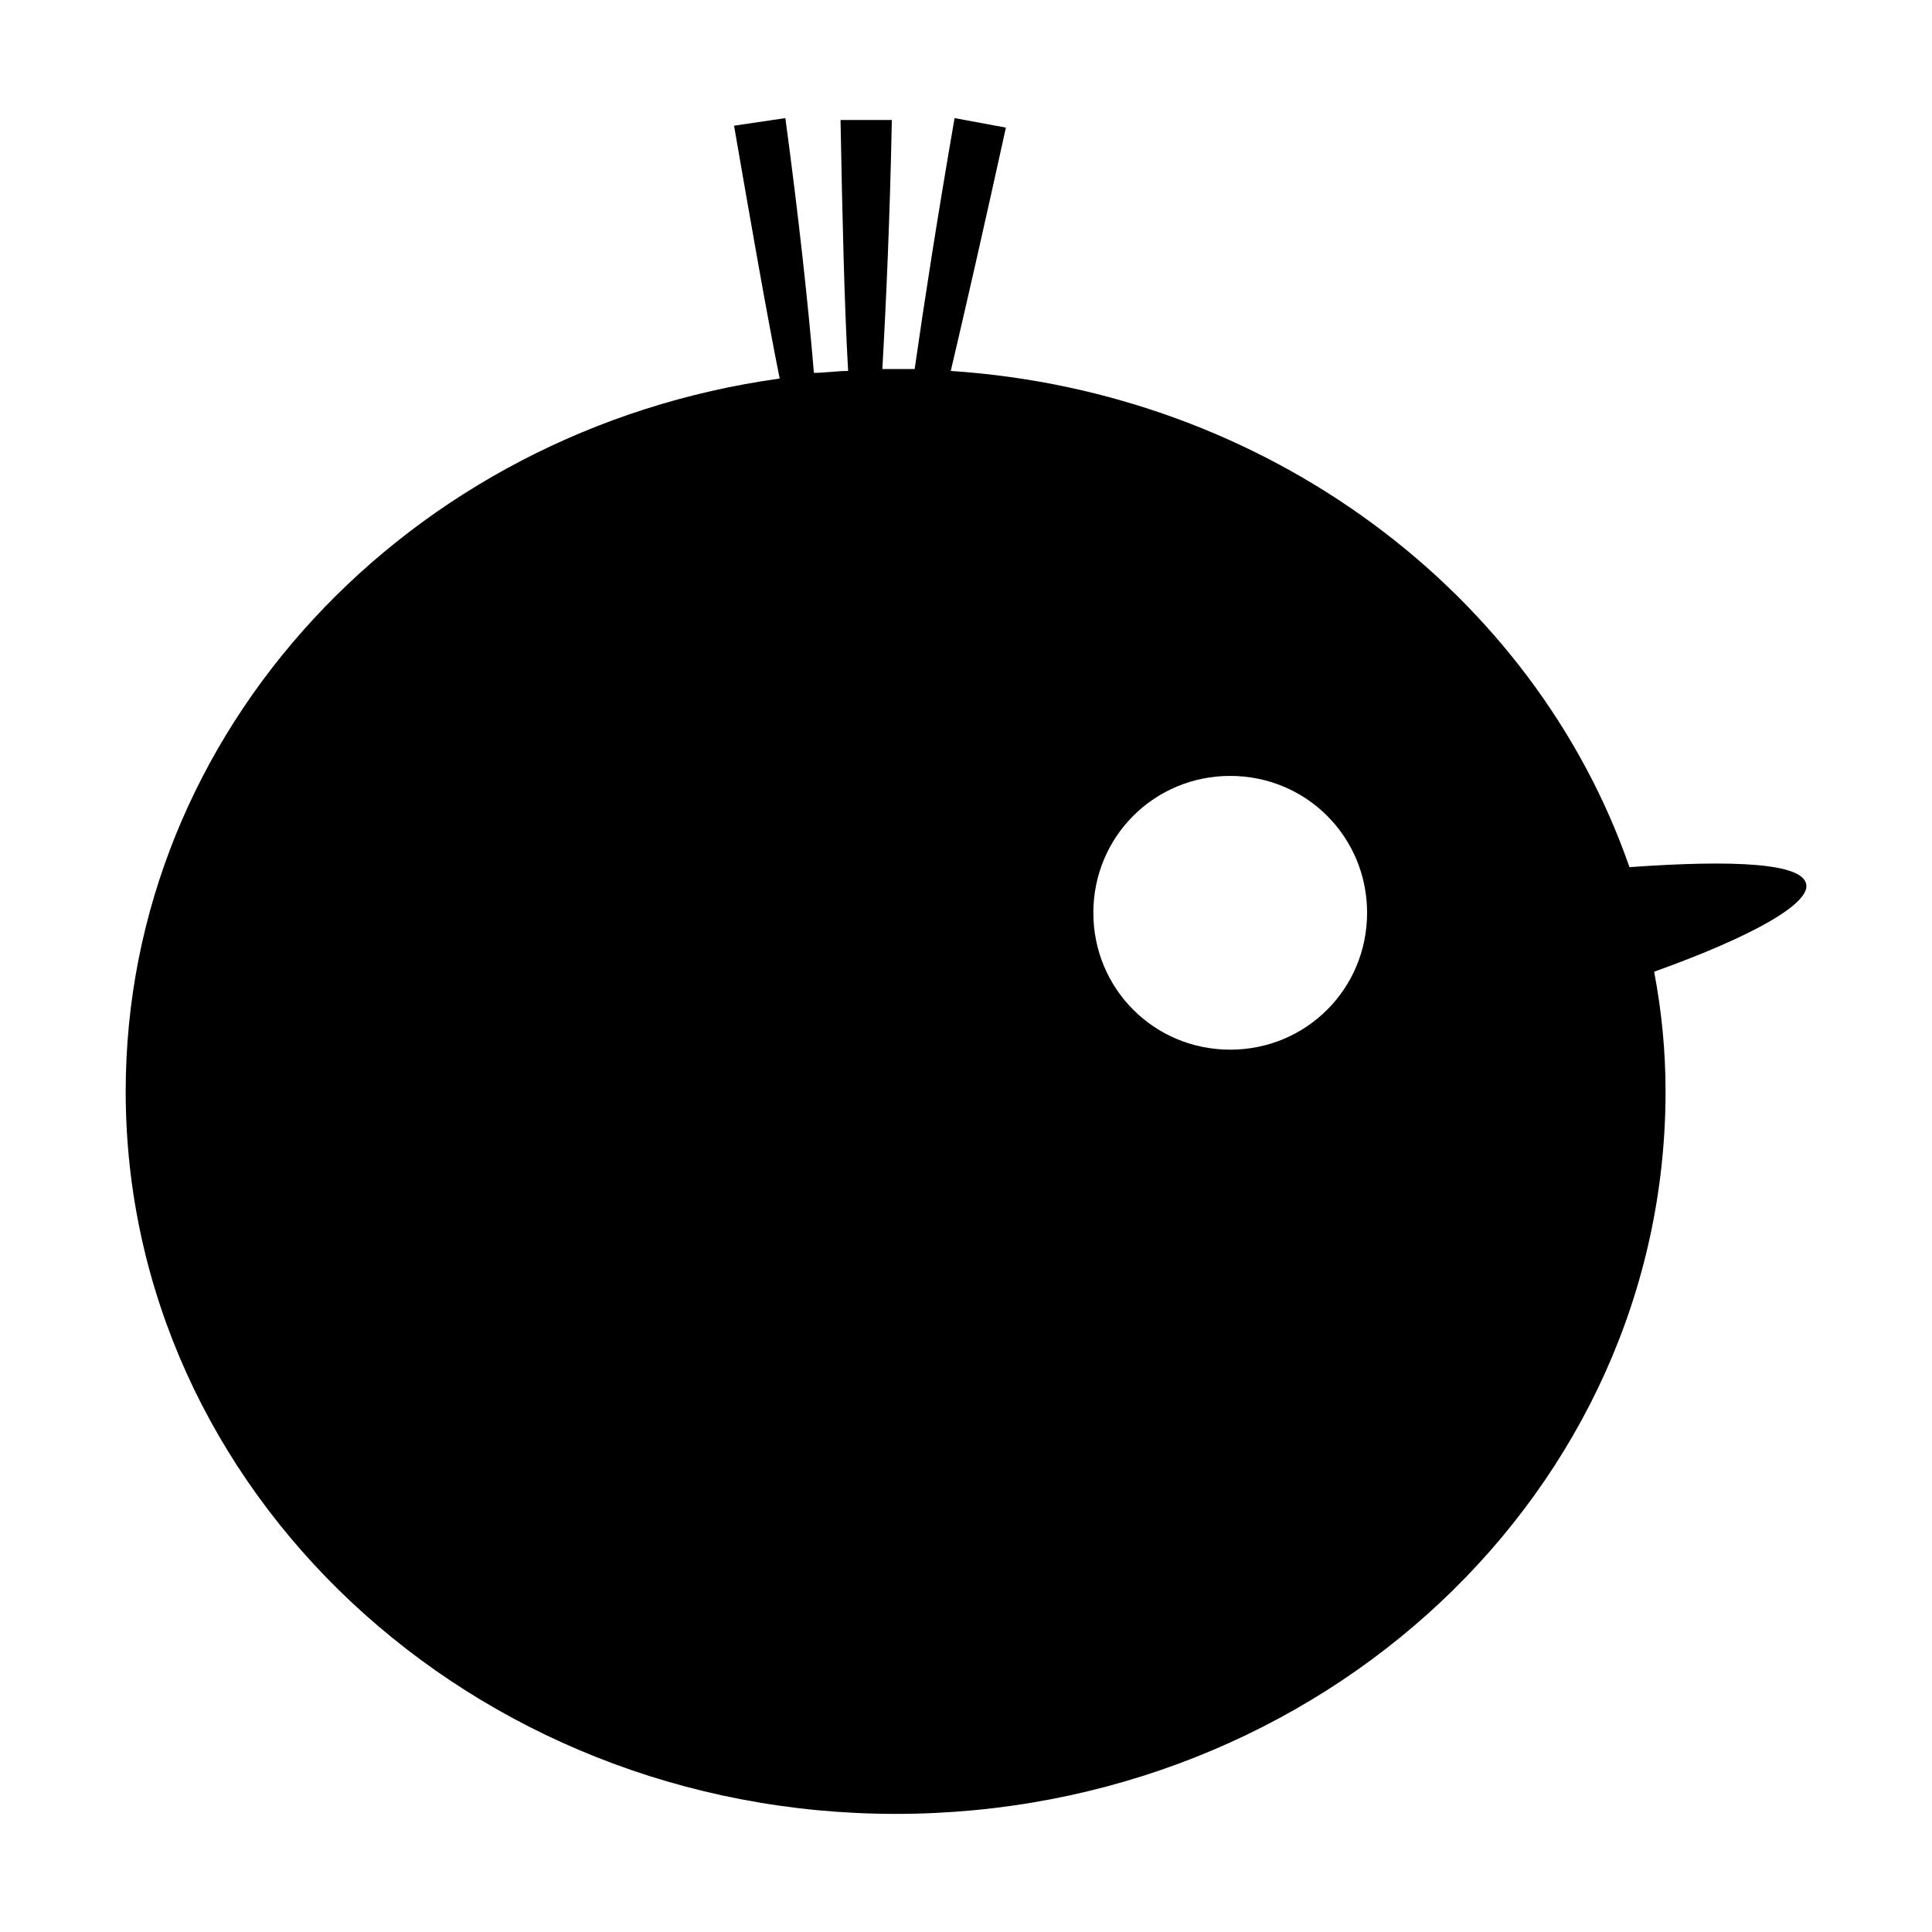 <?xml version="1.0" encoding="UTF-8"?>
<!-- Uploaded to: ICON Repo, www.iconrepo.com, Generator: ICON Repo Mixer Tools -->
<svg fill="#000000" width="800px" height="800px" version="1.1" viewBox="144 144 512 512" xmlns="http://www.w3.org/2000/svg">
 <path d="m622.68 378.34c-1.008-5.543-18.641-6.551-46.855-4.535-25.191-72.547-95.723-125.95-179.86-131.5 4.031-17.129 9.07-39.297 14.609-64.488l-13.602-2.519c-4.535 26.199-8.062 48.871-10.578 66.504h-5.039-3.527c1.008-17.633 2.016-40.305 2.519-66h-13.602c0.504 26.199 1.008 48.871 2.016 66.504-3.023 0-6.047 0.504-9.07 0.504-1.512-18.137-4.031-41.312-7.559-67.512l-13.602 2.016c4.535 26.199 8.566 49.375 12.09 67.008-98.242 13.605-173.31 93.207-173.31 188.93 0 105.8 91.691 191.45 204.04 191.45 112.85 0 204.04-85.648 204.04-191.45 0-10.578-1.008-21.16-3.023-31.738 26.699-9.574 41.312-18.141 40.305-23.176zm-152.66 43.832c-20.152 0-36.273-16.121-36.273-36.273 0-20.152 16.121-36.273 36.273-36.273s36.273 16.121 36.273 36.273c0 20.148-16.121 36.273-36.273 36.273z"/>
</svg>